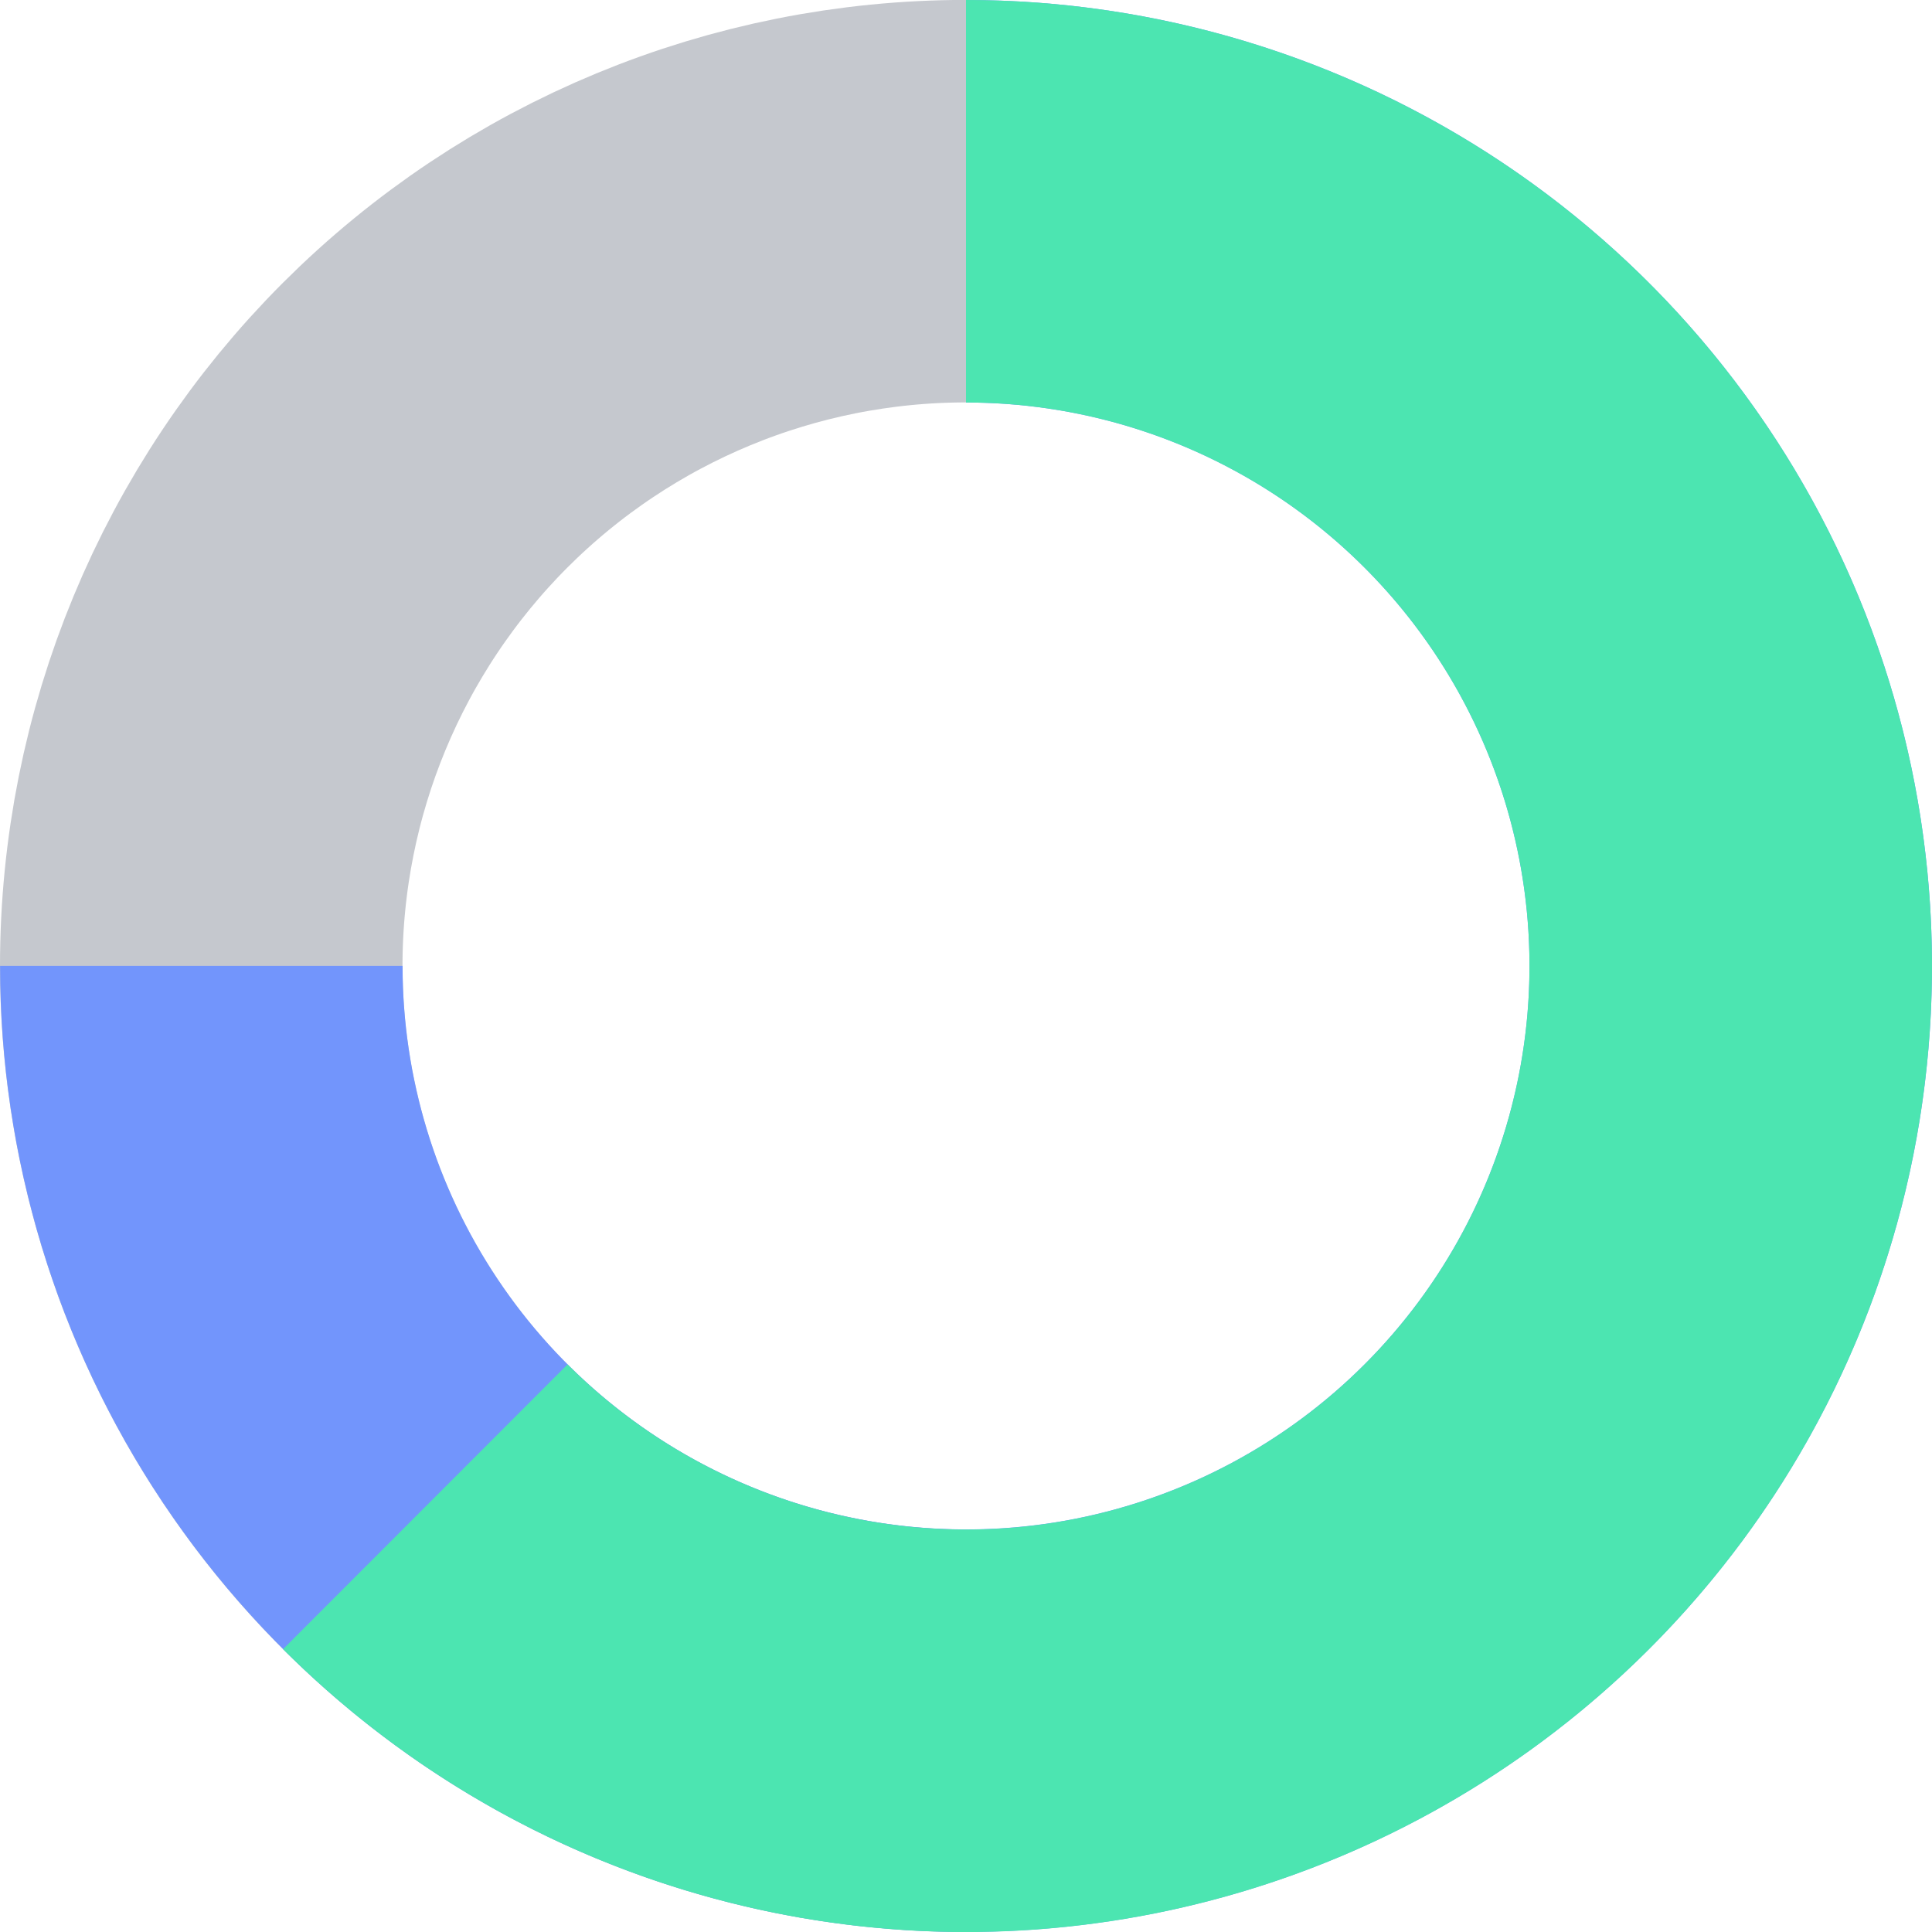 <svg fill="none" height="24" viewBox="0 0 24 24" width="24" xmlns="http://www.w3.org/2000/svg">
    <g stroke-width="5">
        <path d="m12 21.5c-2.52 0-4.936-1.001-6.718-2.783-1.782-1.782-2.782-4.198-2.782-6.718 0-2.52 1.001-4.936 2.782-6.718 1.782-1.782 4.198-2.782 6.718-2.782" stroke="#c5c8ce"/>
        <path d="m12 2.5c1.879 0 3.716.557 5.278 1.601 1.562 1.044 2.78 2.528 3.499 4.263.719 1.736.907 3.646.541 5.489-.367 1.843-1.271 3.535-2.6 4.864s-3.021 2.233-4.864 2.6c-1.843.366-3.753.178-5.489-.541-1.736-.719-3.22-1.937-4.263-3.499-1.044-1.562-1.601-3.399-1.601-5.278" stroke="#7295FC"/>
        <path d="m12 2.5c1.562 0 3.1.385 4.478 1.122 1.378.736 2.553 1.801 3.421 3.1.868 1.299 1.402 2.792 1.555 4.347.153 1.555-.08 3.123-.677 4.567-.598 1.443-1.542 2.717-2.75 3.708-1.208.991-2.641 1.669-4.173 1.974-1.532.305-3.116.227-4.611-.227-1.495-.454-2.855-1.269-3.96-2.373" stroke="#4CE5B1"/>
    </g>
</svg>